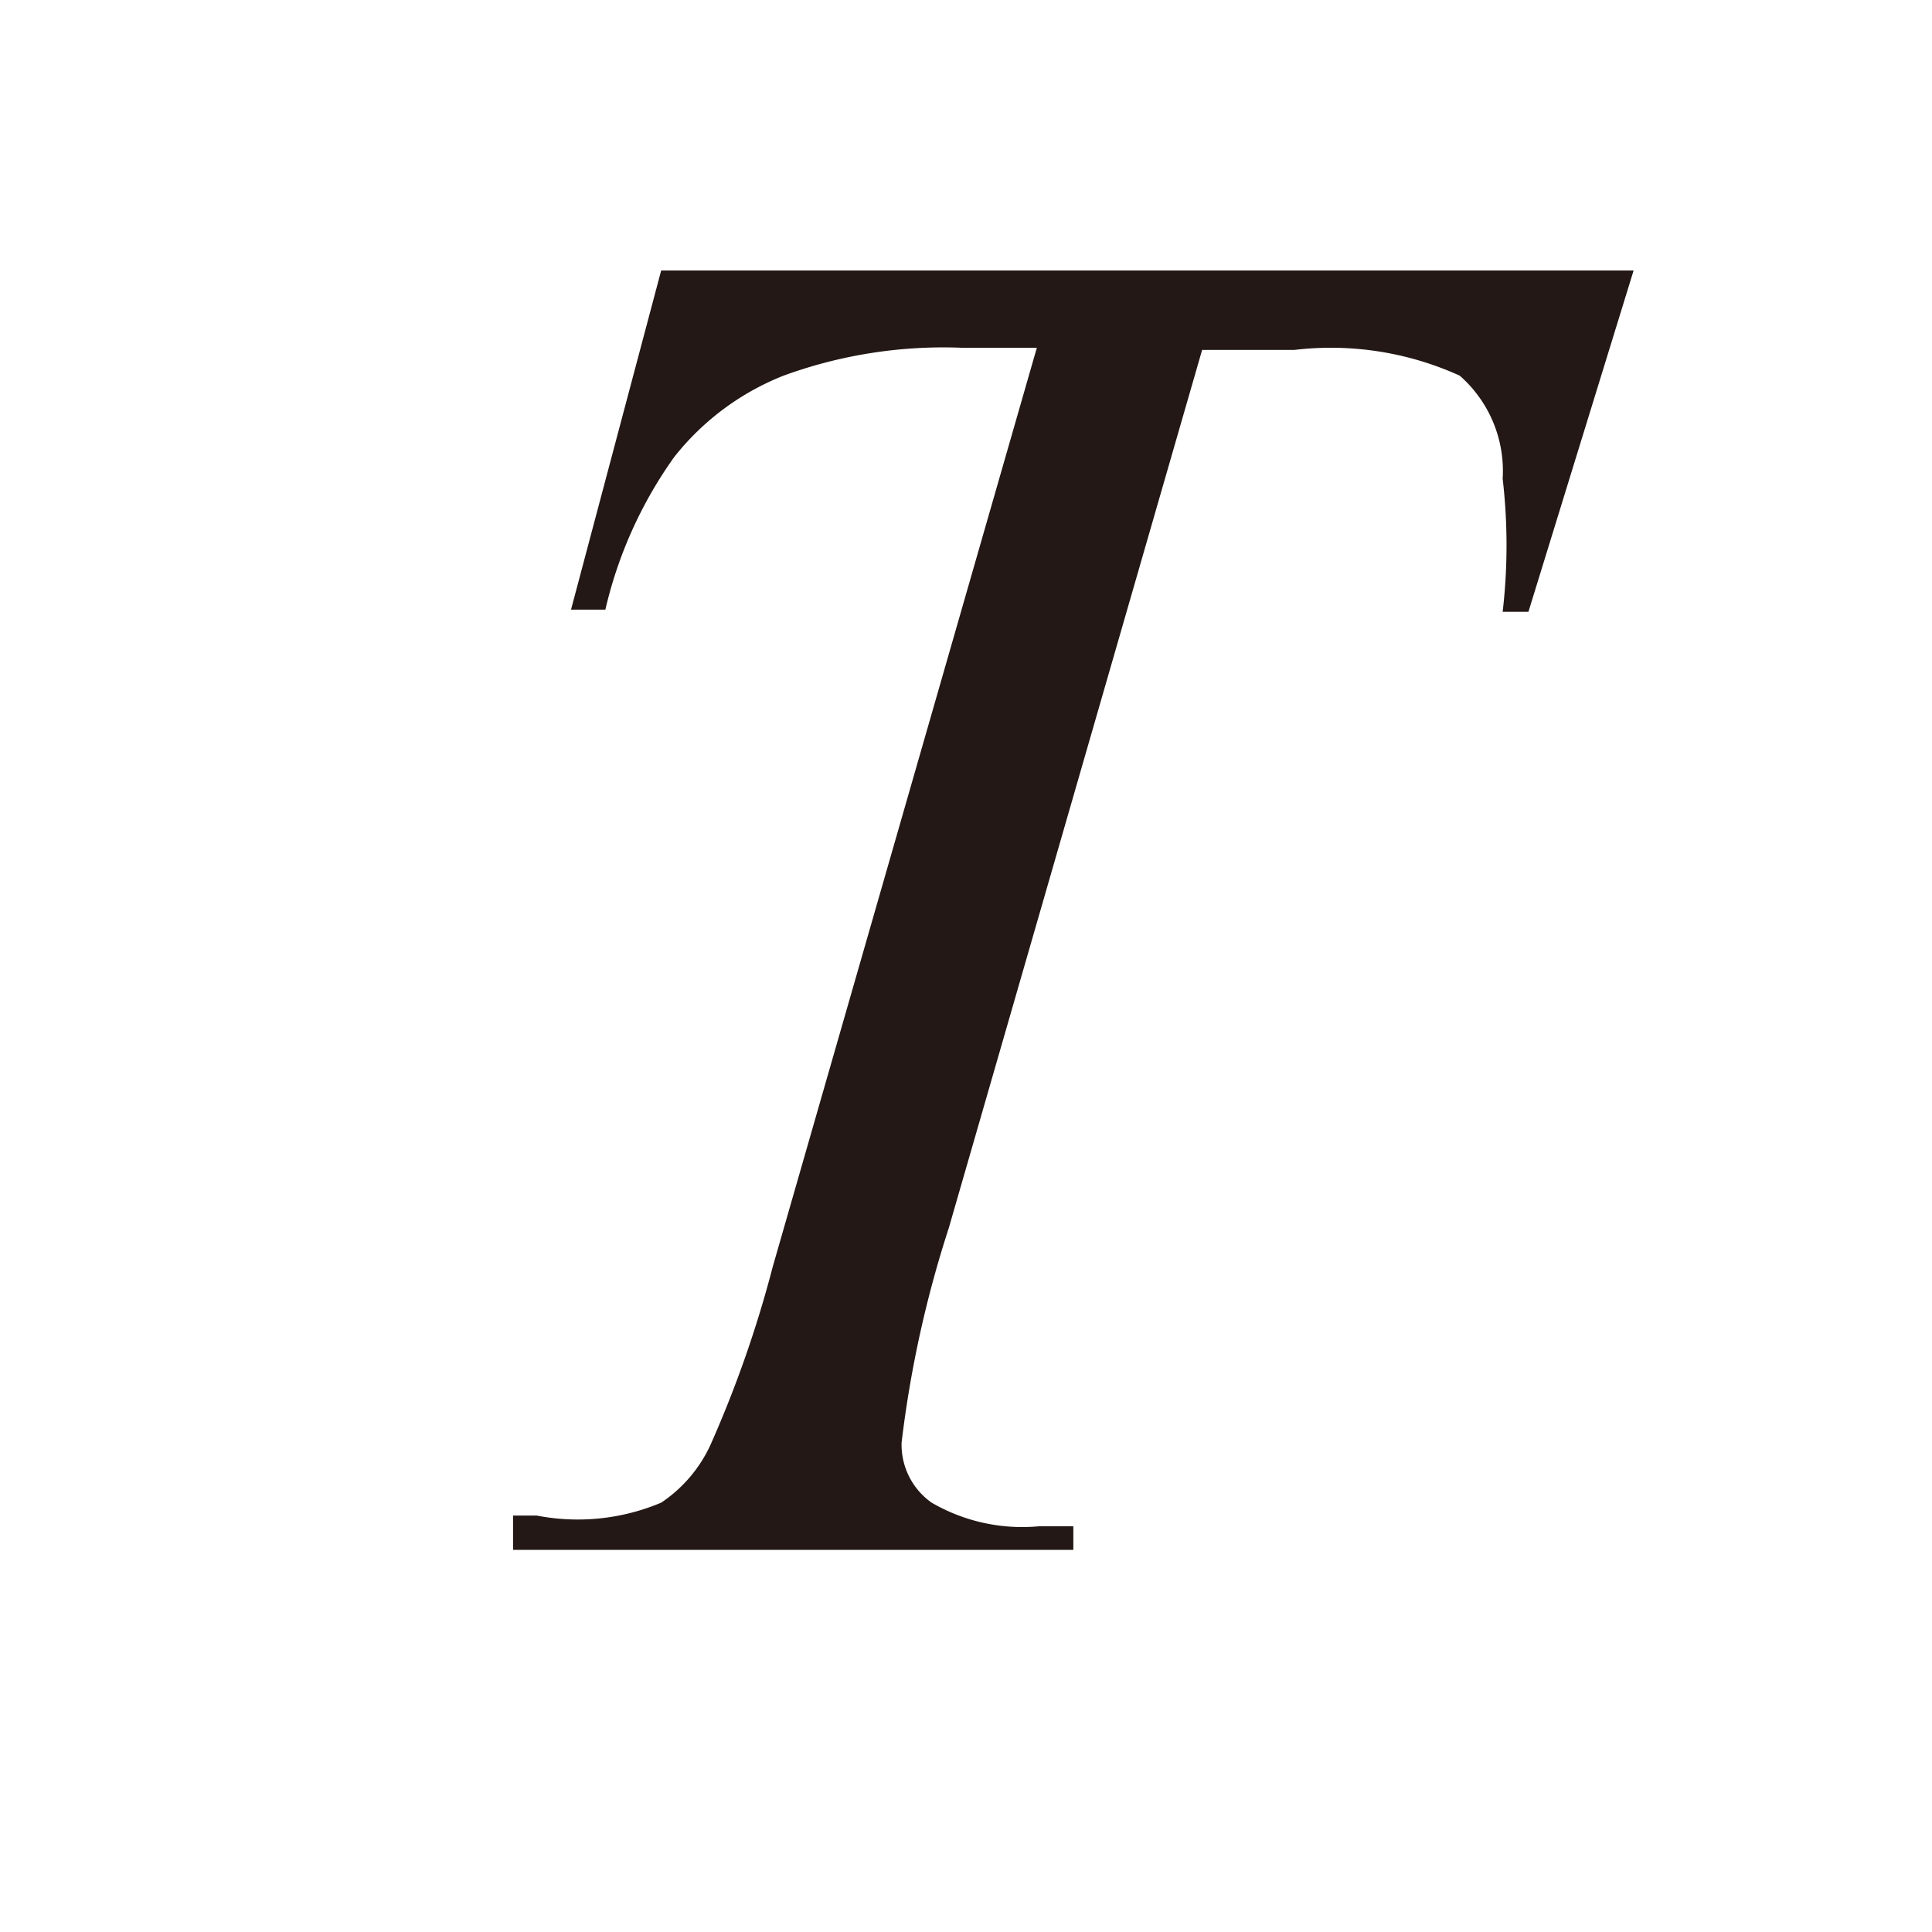 <svg id="レイヤー_1" data-name="レイヤー 1" xmlns="http://www.w3.org/2000/svg" viewBox="0 0 9 9"><defs><style>.cls-1{fill:#231815;}</style></defs><title>20191227-052-T</title><path class="cls-1" d="M3.08,1.26H7.61L7.12,2.85H7A2.68,2.68,0,0,0,7,2.23a.59.59,0,0,0-.2-.48,1.45,1.45,0,0,0-.77-.12H5.6L4.42,5.72a5.23,5.23,0,0,0-.22,1A.33.33,0,0,0,4.34,7a.84.84,0,0,0,.5.11H5L5,7.22H2.39l0-.16h.11A1,1,0,0,0,3.08,7a.65.65,0,0,0,.23-.27,5.38,5.38,0,0,0,.29-.83L4.83,1.62H4.48a2.17,2.17,0,0,0-.83.13,1.22,1.22,0,0,0-.51.38,2,2,0,0,0-.32.71H2.66Z"/></svg>